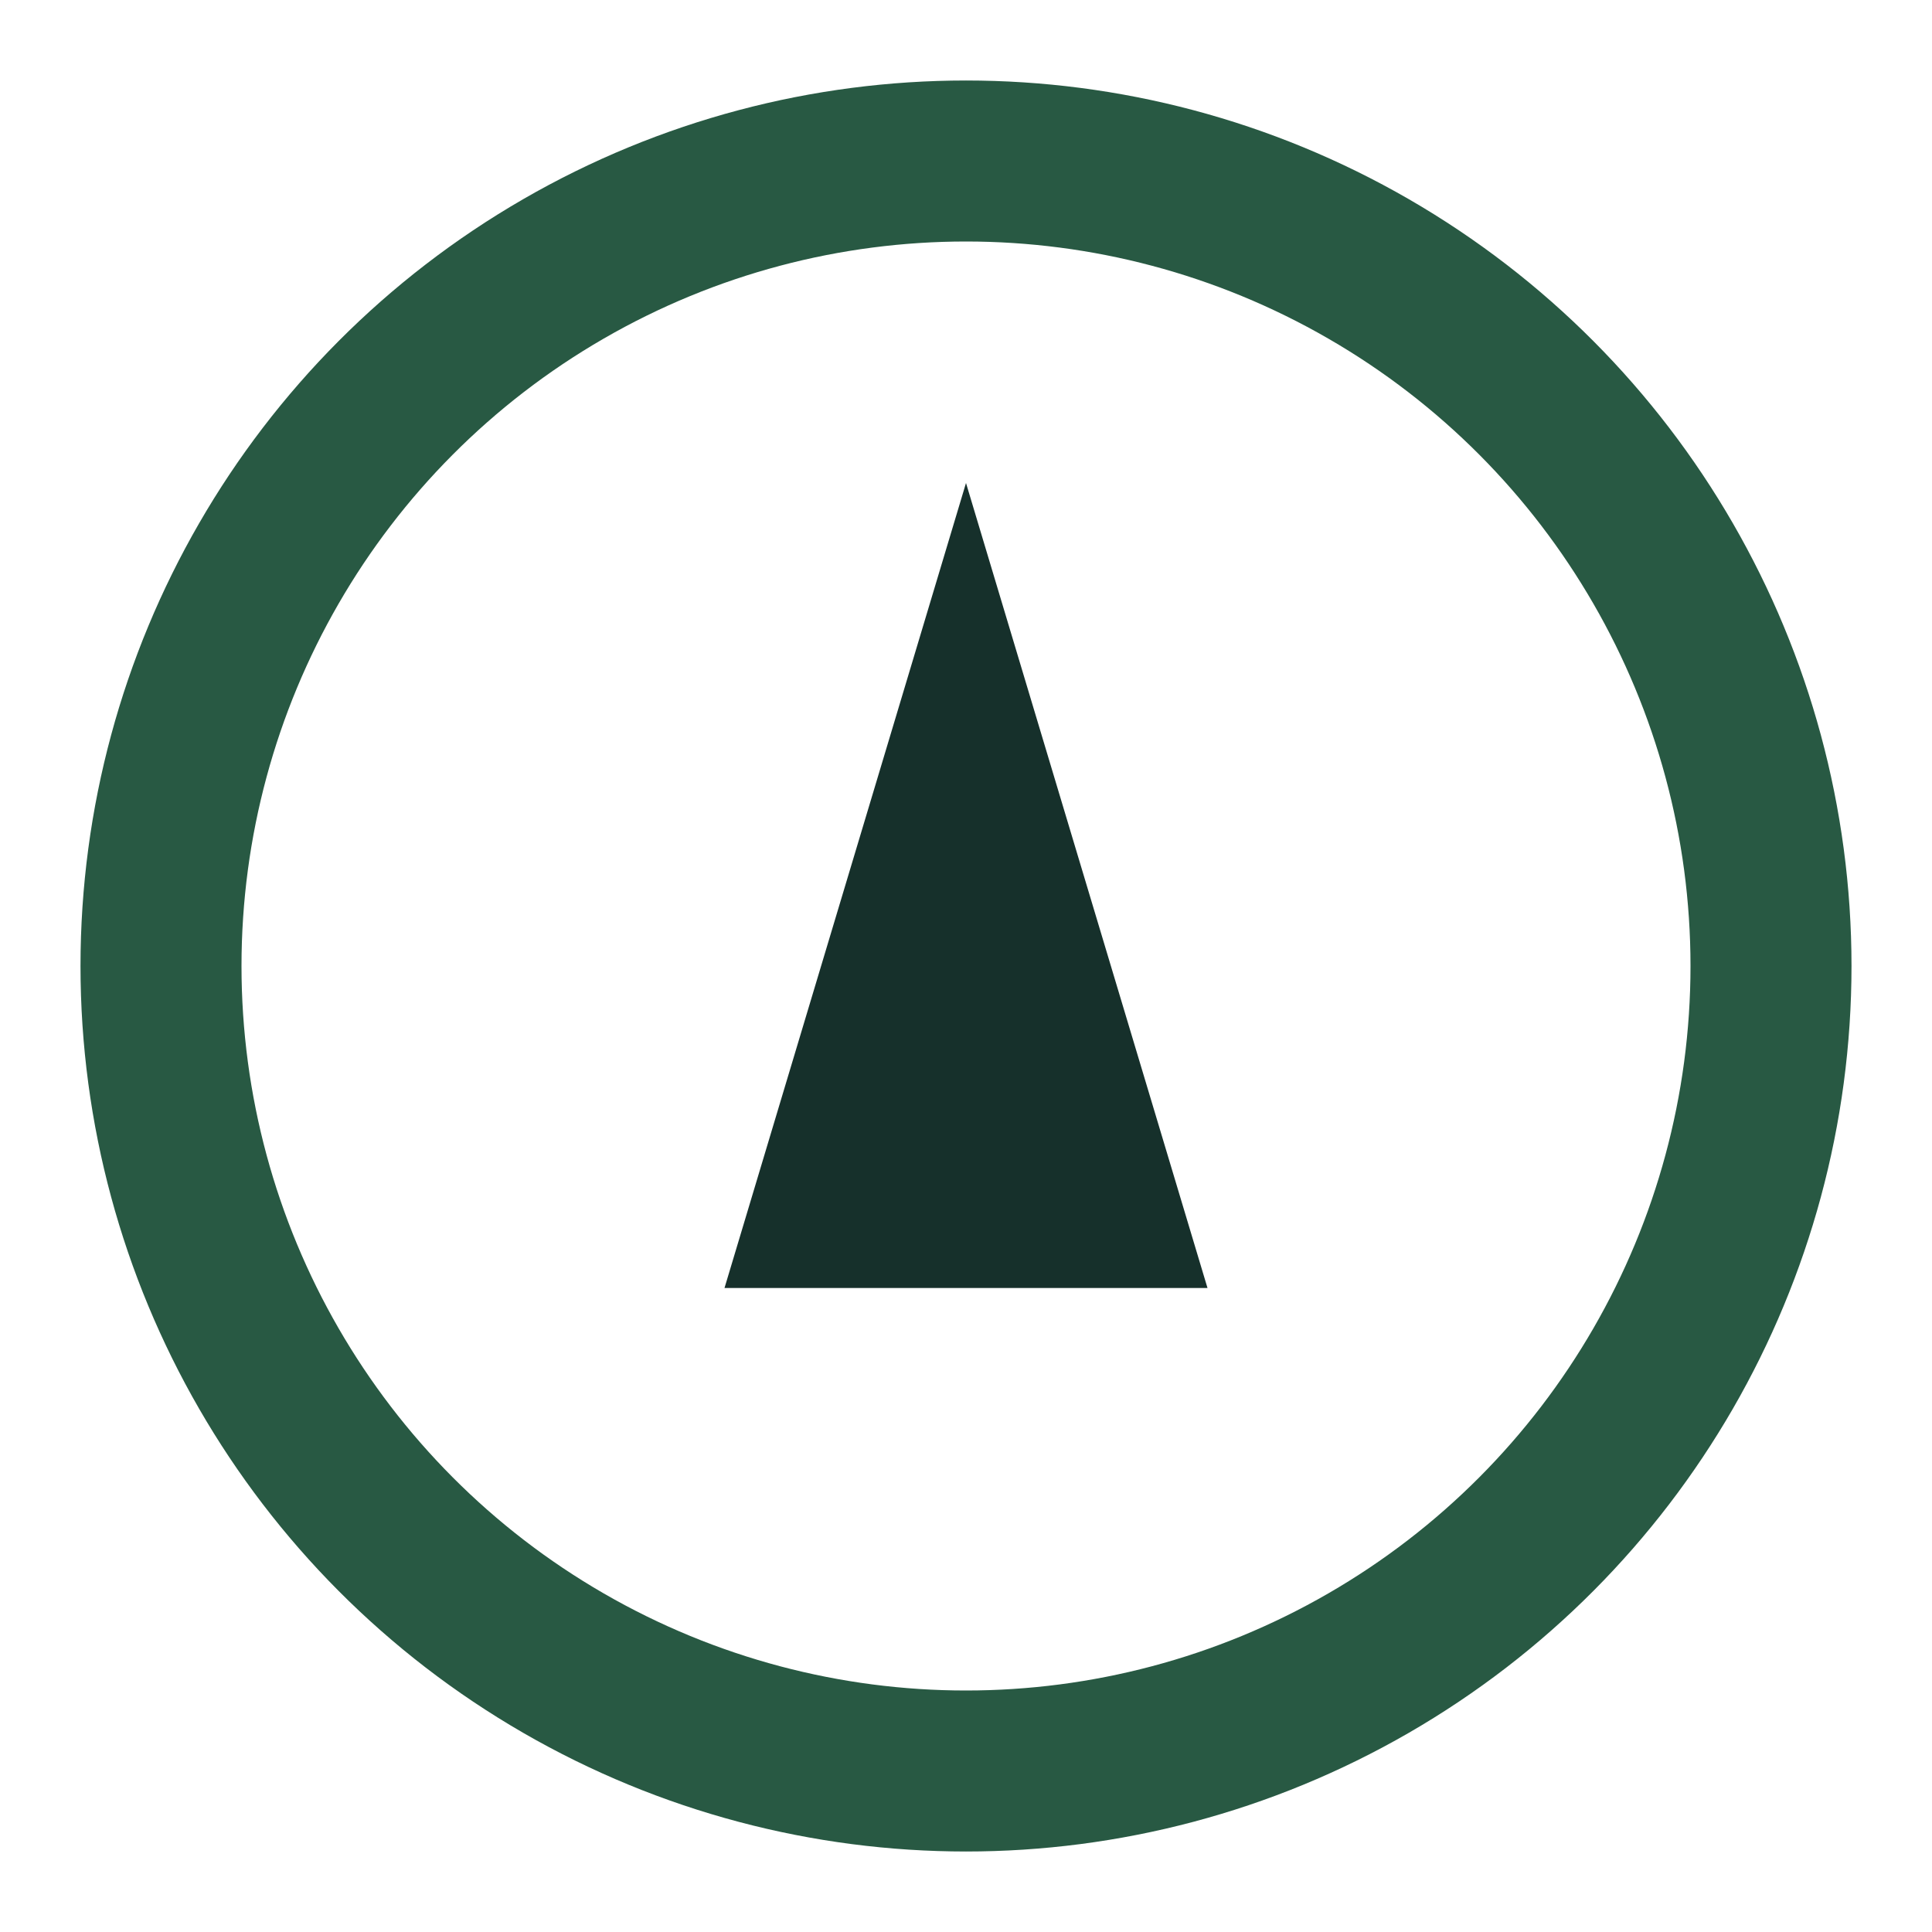 <?xml version="1.0" encoding="UTF-8"?>
<svg xmlns="http://www.w3.org/2000/svg" width="24" height="24" viewBox="0 0 24 24"><circle cx="12" cy="12" r="10" fill="none" stroke="#285943" stroke-width="2"/><polygon points="12,6 15,16 9,16" fill="#16302B"/></svg>